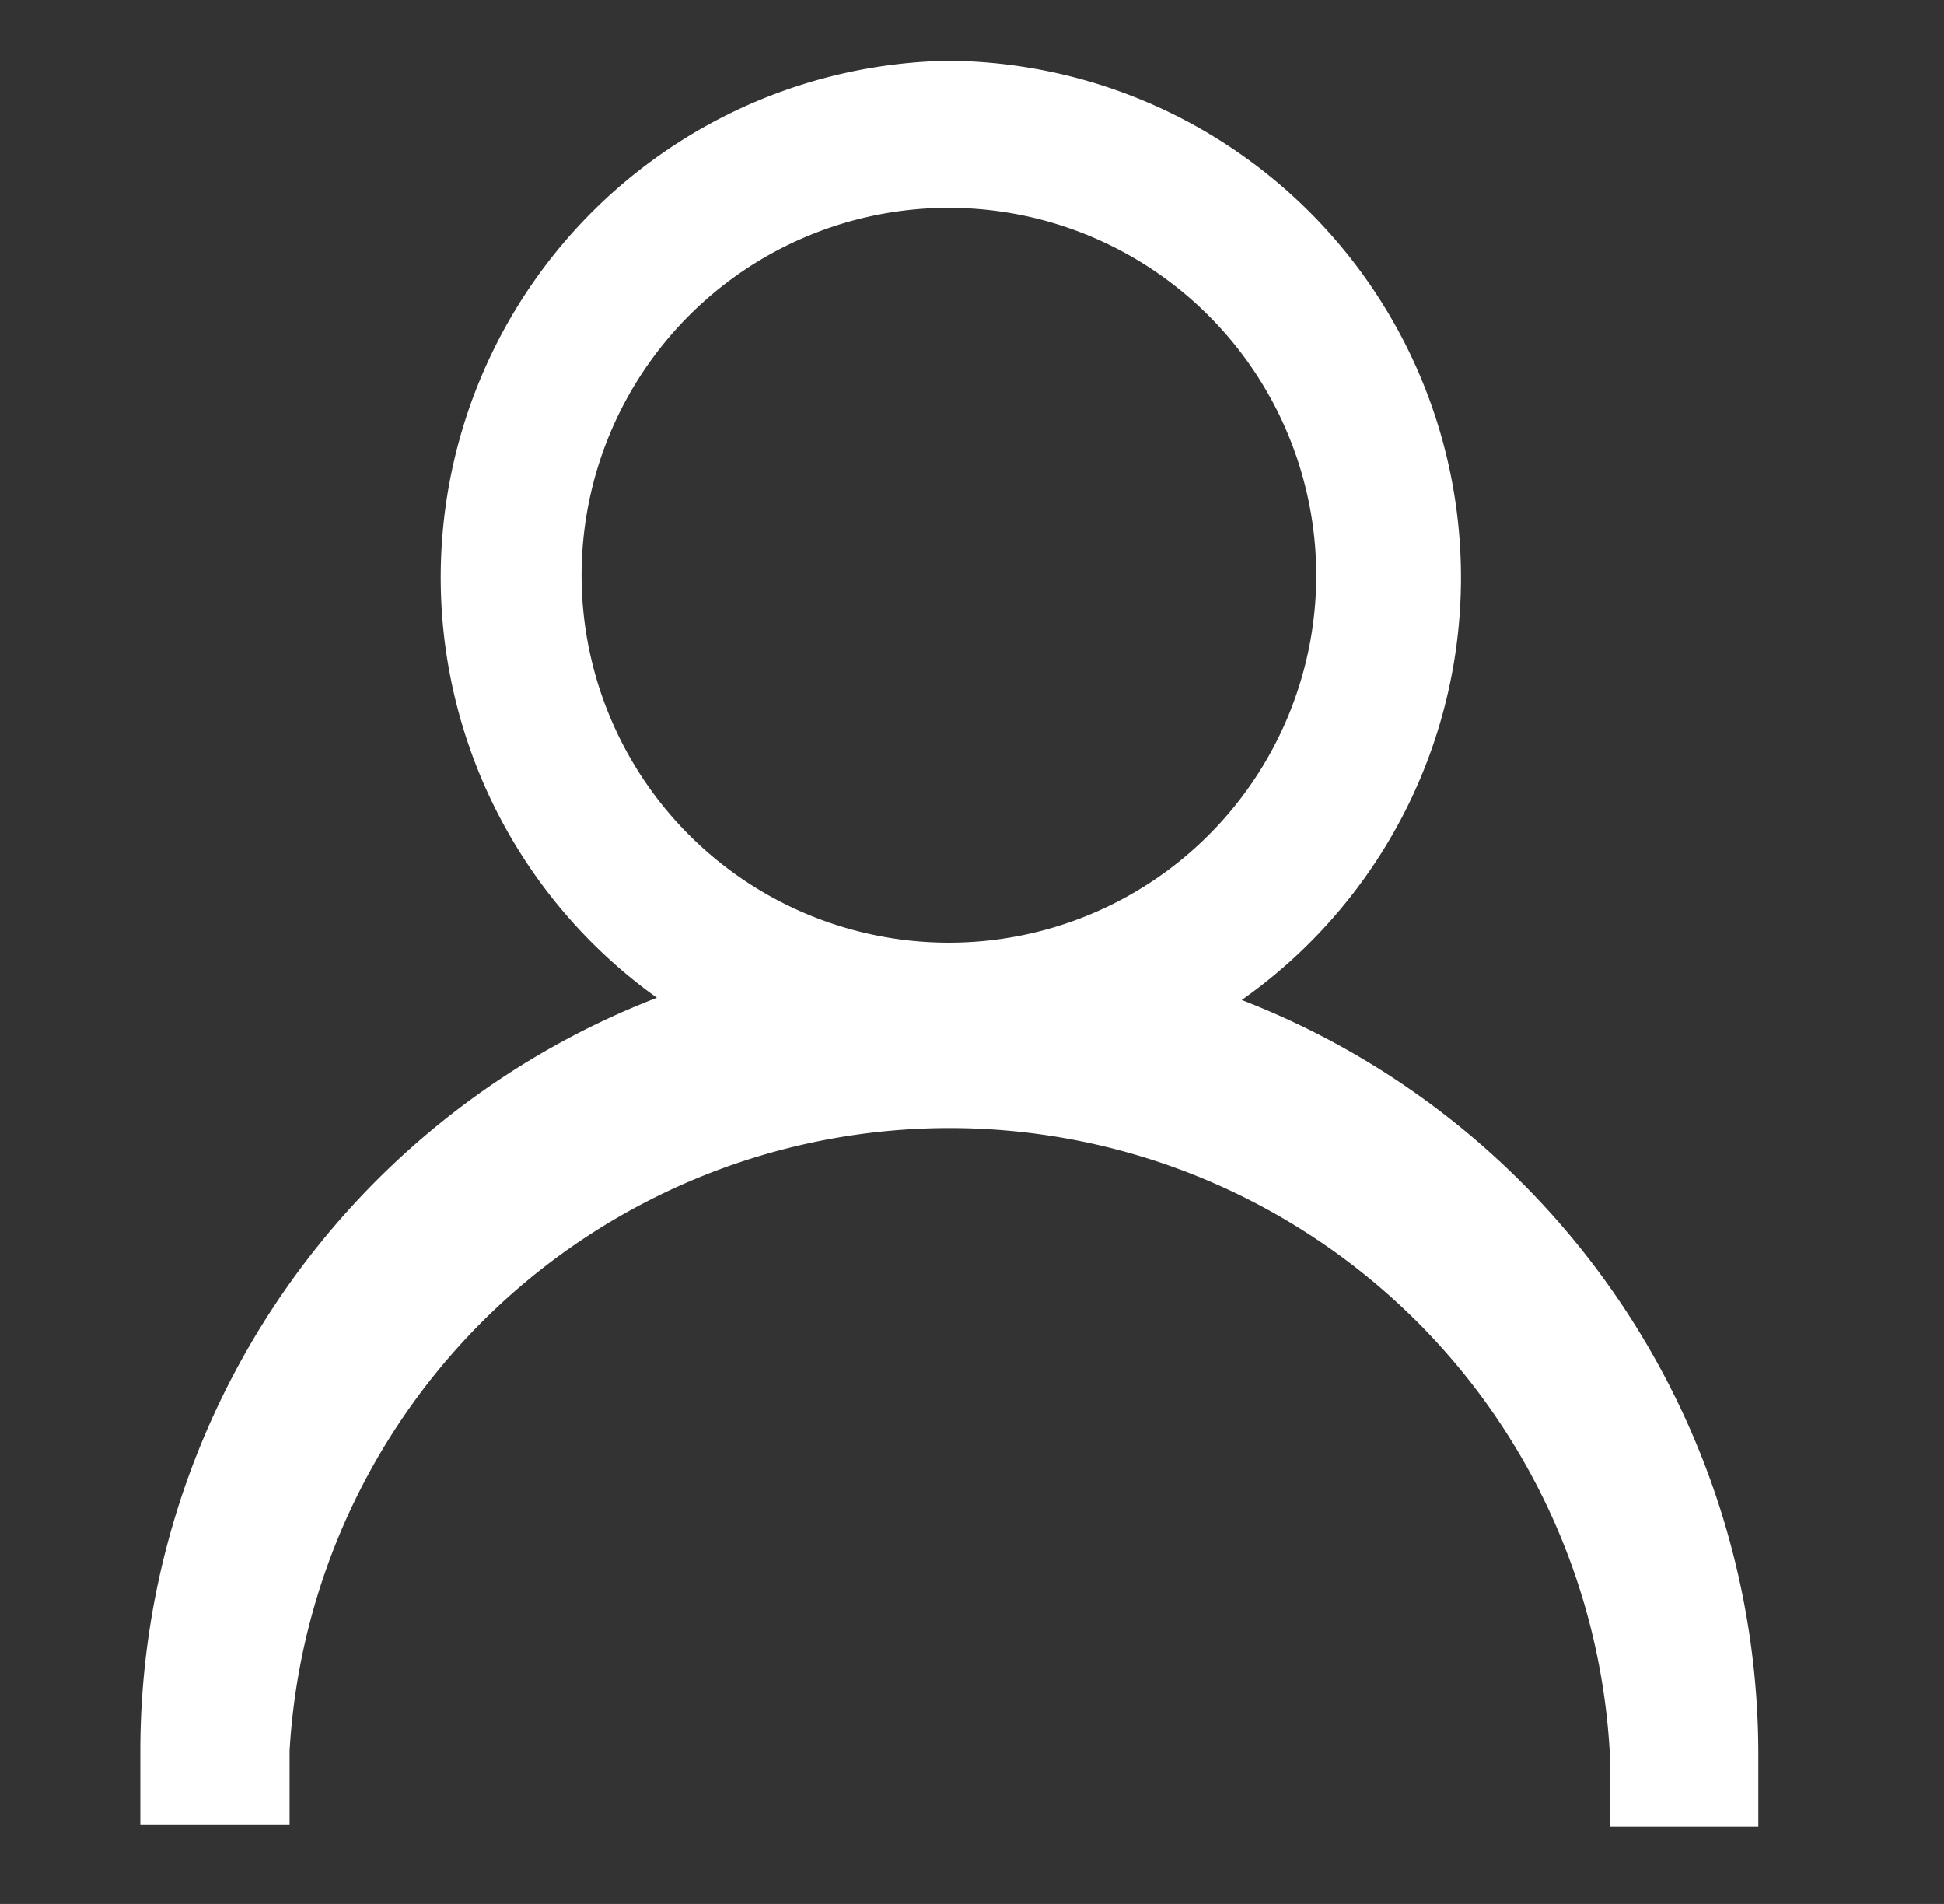 <?xml version="1.0" encoding="UTF-8"?>
<svg xmlns="http://www.w3.org/2000/svg" viewBox="0 0 96 94">
  <rect x="0" y="0" width="96" height="94" fill="#333333" stroke="none"/>
  <defs>
    <style>.cls-1{fill:#fff;}</style>
  </defs>
  <g id="textos">
    <path class="cls-1" d="M46.84,3A25.51,25.51,0,0,1,61.32,49.37,39.94,39.94,0,0,1,86.83,86.56v3.63H79.49V86.45a32.65,32.65,0,0,0-65.19,0v3.63H6.93V86.45A39.89,39.89,0,0,1,32.44,49.26,25.51,25.51,0,0,1,46.84,3Zm0,7.26A18.14,18.14,0,1,0,65,28.4h0A18.16,18.16,0,0,0,46.84,10.26Z"></path>
  </g>
</svg>
